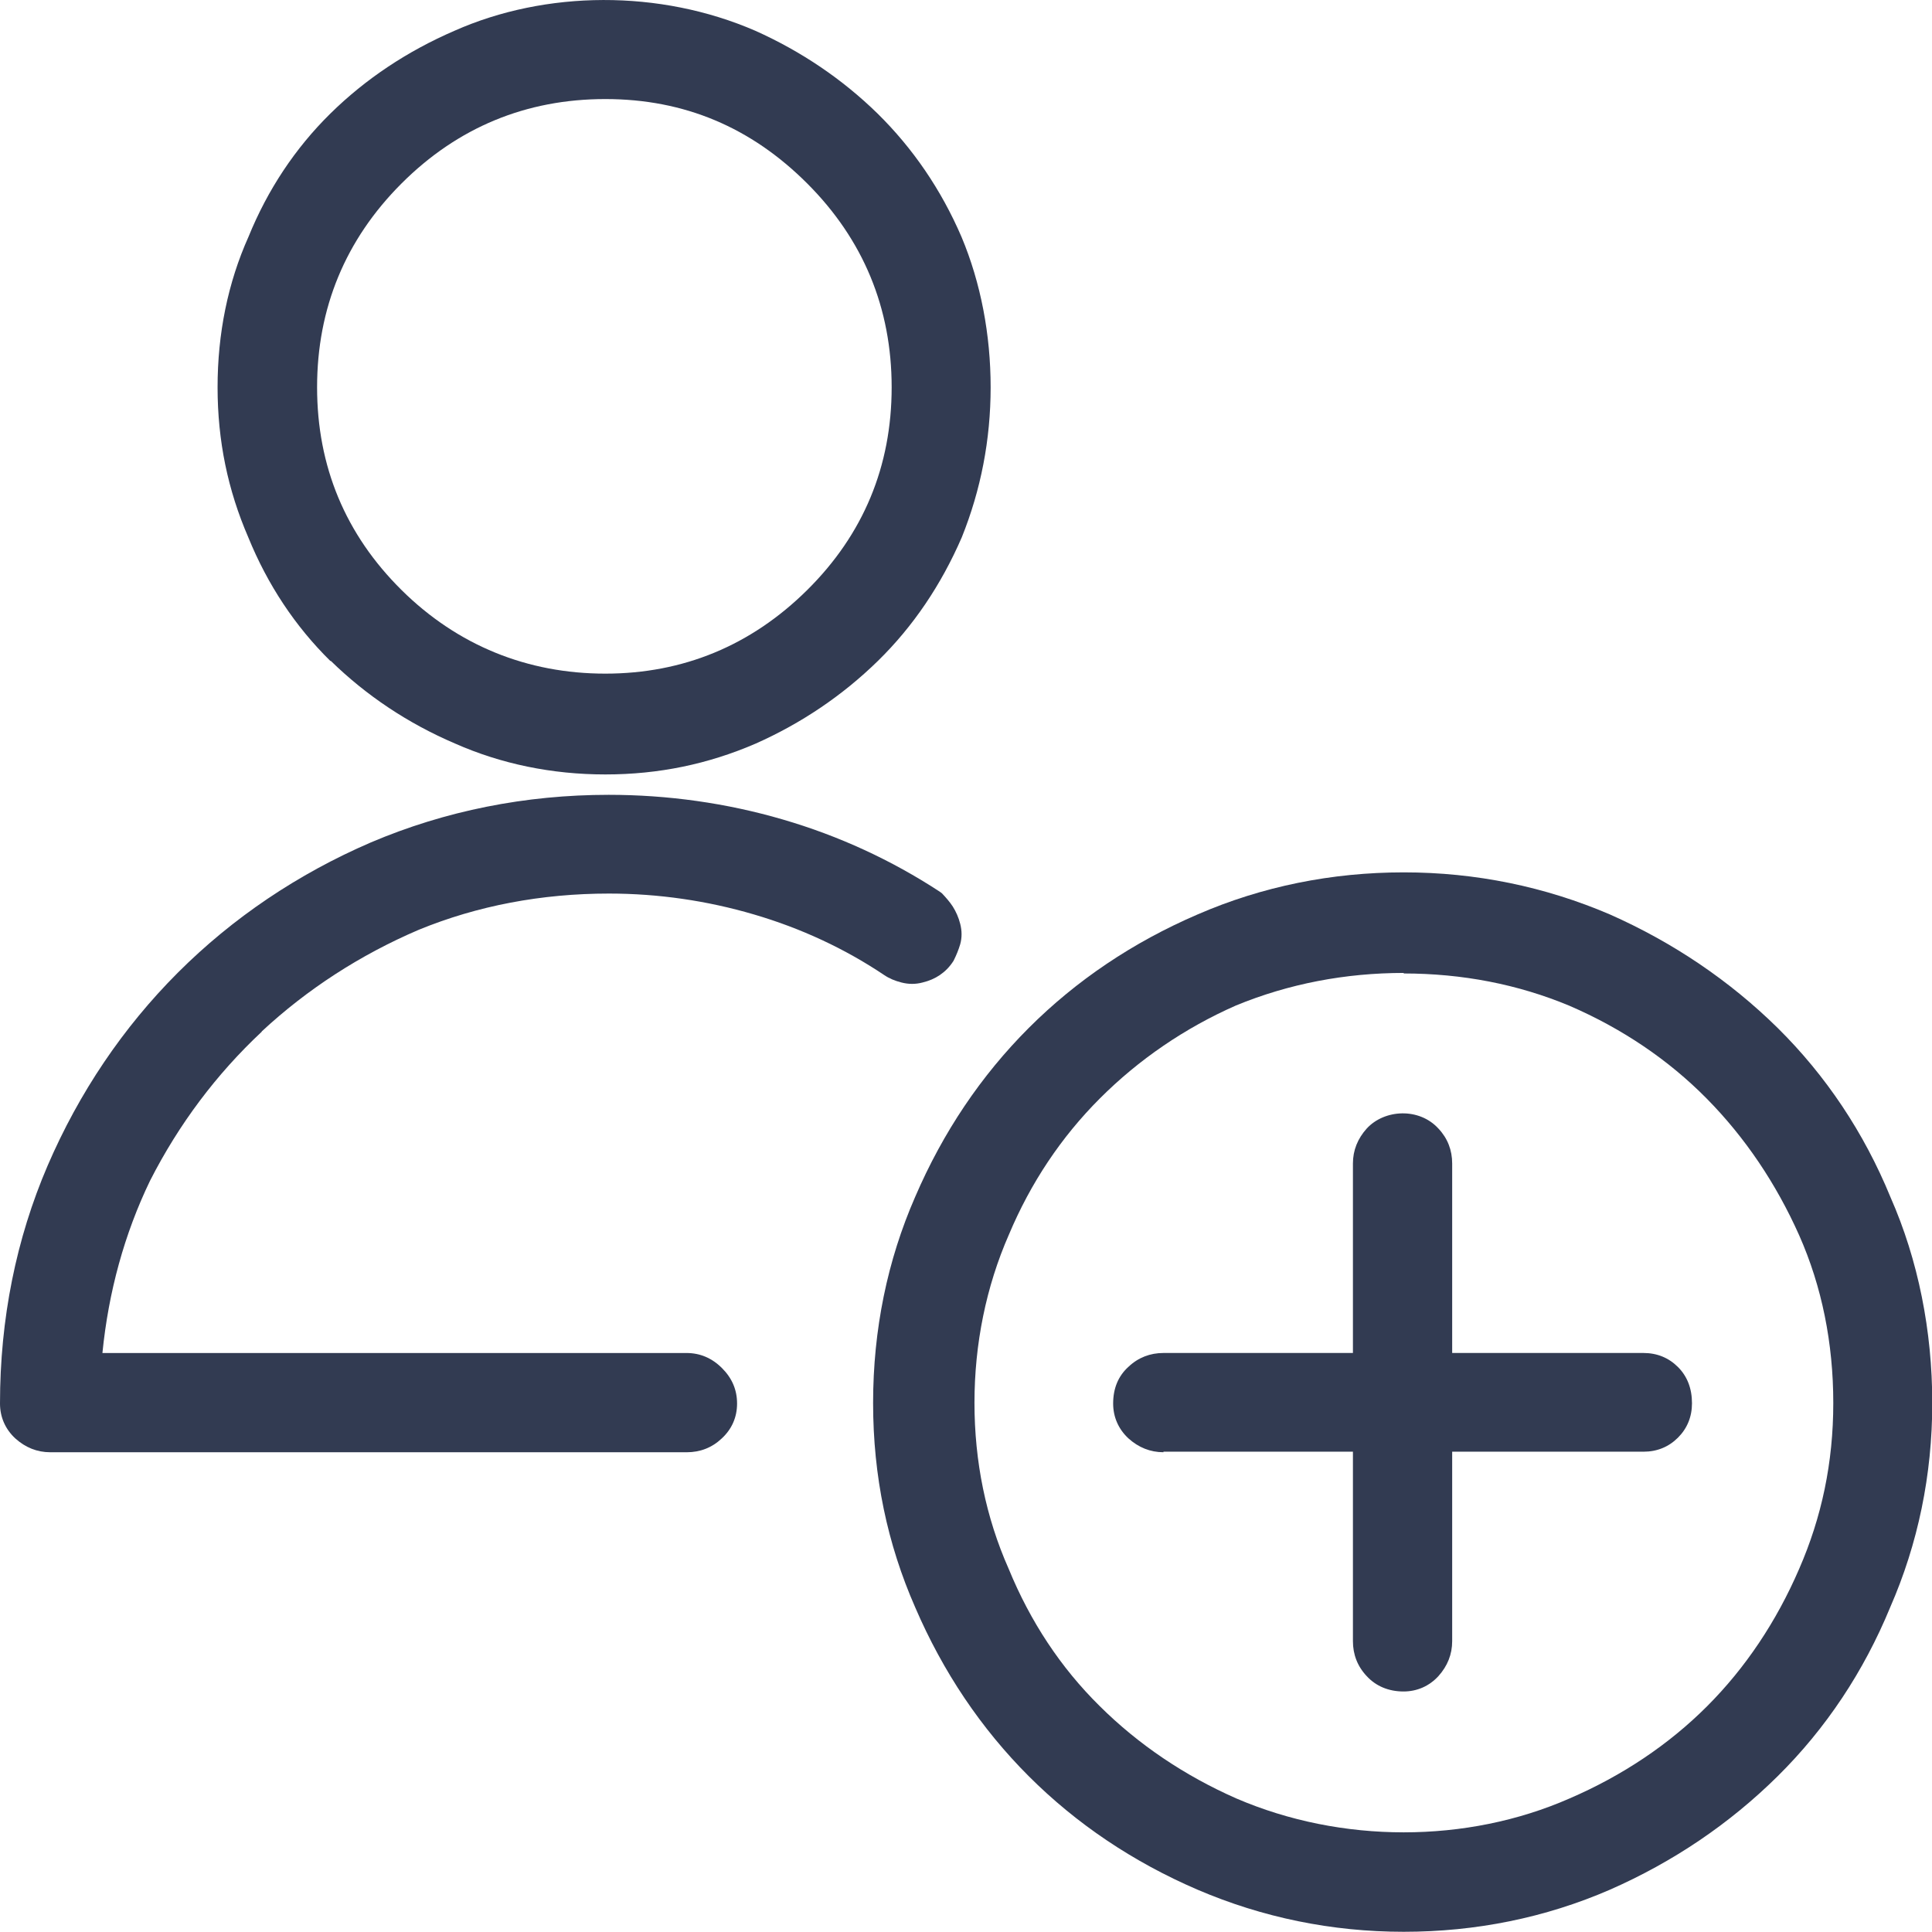 <svg xmlns="http://www.w3.org/2000/svg" width="73" height="73" viewBox="0 0 73 73" fill="none"><path d="M9.89 38.972C11.6 37.383 13.6 36.083 15.82 35.133C18.04 34.222 20.46 33.763 23.01 33.763C24.87 33.763 26.72 34.032 28.49 34.553C30.26 35.072 31.92 35.843 33.41 36.843C33.6 36.972 33.82 37.062 34.06 37.123C34.33 37.193 34.6 37.193 34.86 37.123C35.11 37.062 35.32 36.972 35.51 36.843C35.7 36.712 35.87 36.553 36.03 36.303C36.14 36.083 36.22 35.883 36.28 35.682C36.35 35.432 36.35 35.172 36.28 34.903C36.22 34.663 36.12 34.443 36 34.252C35.89 34.083 35.75 33.922 35.59 33.752L35.51 33.693C33.69 32.502 31.7 31.582 29.57 30.962C27.45 30.343 25.23 30.032 23 30.032C19.86 30.032 16.83 30.633 14.01 31.832C11.25 33.023 8.79 34.682 6.72 36.752C4.65 38.822 2.99 41.282 1.8 44.042C0.61 46.812 0 49.833 0 53.032C0 53.542 0.2 54.002 0.58 54.352C0.96 54.693 1.4 54.873 1.9 54.873H25.95C26.45 54.873 26.9 54.703 27.27 54.352C27.65 54.002 27.85 53.553 27.85 53.032C27.85 52.513 27.66 52.072 27.28 51.693C26.9 51.312 26.45 51.123 25.94 51.123H3.87C4.1 48.812 4.7 46.623 5.67 44.612C6.76 42.472 8.18 40.583 9.89 38.983V38.972Z" fill="#323B52"></path><path d="M12.501 24.973C13.831 26.273 15.411 27.332 17.191 28.093C18.931 28.863 20.851 29.262 22.871 29.262C24.891 29.262 26.761 28.872 28.561 28.093C30.291 27.323 31.841 26.273 33.171 24.973C34.501 23.672 35.561 22.102 36.341 20.302C37.061 18.512 37.431 16.613 37.431 14.633C37.431 12.652 37.061 10.693 36.331 8.953C35.561 7.163 34.491 5.603 33.161 4.293C31.831 2.993 30.281 1.943 28.541 1.163C24.921 -0.407 20.621 -0.367 17.171 1.163C15.391 1.933 13.811 2.983 12.481 4.293C11.151 5.603 10.111 7.173 9.391 8.943C8.611 10.682 8.221 12.602 8.221 14.633C8.221 16.663 8.611 18.523 9.381 20.302C10.111 22.093 11.151 23.663 12.481 24.973H12.501ZM11.981 14.633C11.981 11.643 13.051 9.053 15.171 6.933C17.291 4.813 19.881 3.743 22.871 3.743C25.861 3.743 28.381 4.813 30.501 6.933C32.621 9.053 33.691 11.643 33.691 14.633C33.691 17.622 32.621 20.192 30.501 22.293C28.381 24.392 25.811 25.453 22.871 25.453C19.931 25.453 17.291 24.392 15.171 22.293C13.051 20.192 11.981 17.622 11.981 14.633Z" fill="#323B52"></path><path d="M43.961 54.852H51.12V62.012C51.12 62.512 51.291 62.962 51.641 63.332C51.99 63.712 52.471 63.912 53.031 63.912C53.541 63.912 54.001 63.712 54.35 63.332C54.691 62.952 54.87 62.512 54.87 62.012V54.852H62.1C62.611 54.852 63.05 54.672 63.401 54.322C63.751 53.972 63.931 53.532 63.931 53.022C63.931 52.462 63.751 52.002 63.401 51.652C63.05 51.302 62.611 51.122 62.1 51.122H54.87V43.962C54.87 43.462 54.7 43.012 54.35 42.642C53.62 41.842 52.31 41.912 51.641 42.642C51.3 43.022 51.12 43.462 51.12 43.962V51.122H43.961C43.461 51.122 43.011 51.292 42.641 51.642C42.251 51.992 42.06 52.462 42.06 53.032C42.06 53.542 42.261 54.002 42.641 54.352C43.02 54.692 43.461 54.872 43.961 54.872V54.852ZM43.961 53.032H44.02H43.95C43.95 53.032 43.95 53.032 43.961 53.032Z" fill="#323B52"></path><path d="M71.43 45.232C70.43 42.792 68.99 40.642 67.17 38.842C65.35 37.052 63.22 35.612 60.83 34.552C58.38 33.502 55.76 32.962 53.04 32.962C50.32 32.962 47.69 33.492 45.25 34.552C42.81 35.602 40.67 37.042 38.87 38.842C37.07 40.642 35.63 42.782 34.58 45.222C33.53 47.622 32.99 50.242 32.99 53.012C32.99 55.782 33.53 58.342 34.58 60.732C35.63 63.172 37.07 65.312 38.87 67.112C40.67 68.912 42.81 70.352 45.25 71.402C47.7 72.452 50.32 72.992 53.04 72.992C55.76 72.992 58.39 72.462 60.83 71.402C63.22 70.352 65.35 68.912 67.17 67.112C68.99 65.312 70.42 63.162 71.42 60.732C72.47 58.332 73.01 55.732 73.01 53.012C73.01 50.292 72.48 47.612 71.43 45.232ZM53.03 36.782C55.25 36.782 57.36 37.192 59.3 38.002C61.29 38.862 63.04 40.042 64.49 41.512C65.94 42.982 67.11 44.722 67.98 46.672C68.84 48.612 69.27 50.752 69.27 53.012C69.27 55.272 68.83 57.332 67.98 59.282C67.12 61.272 65.95 63.022 64.5 64.472C63.05 65.922 61.3 67.092 59.31 67.952C55.42 69.662 50.68 69.662 46.71 67.952C44.76 67.092 43.02 65.922 41.55 64.462C40.08 63.012 38.93 61.272 38.11 59.272C37.25 57.332 36.82 55.222 36.82 53.002C36.82 50.782 37.26 48.612 38.12 46.652C38.94 44.702 40.09 42.972 41.56 41.502C43.03 40.032 44.77 38.842 46.7 37.992C48.69 37.172 50.83 36.762 53.05 36.762L53.03 36.782Z" fill="#323B52"></path></svg>